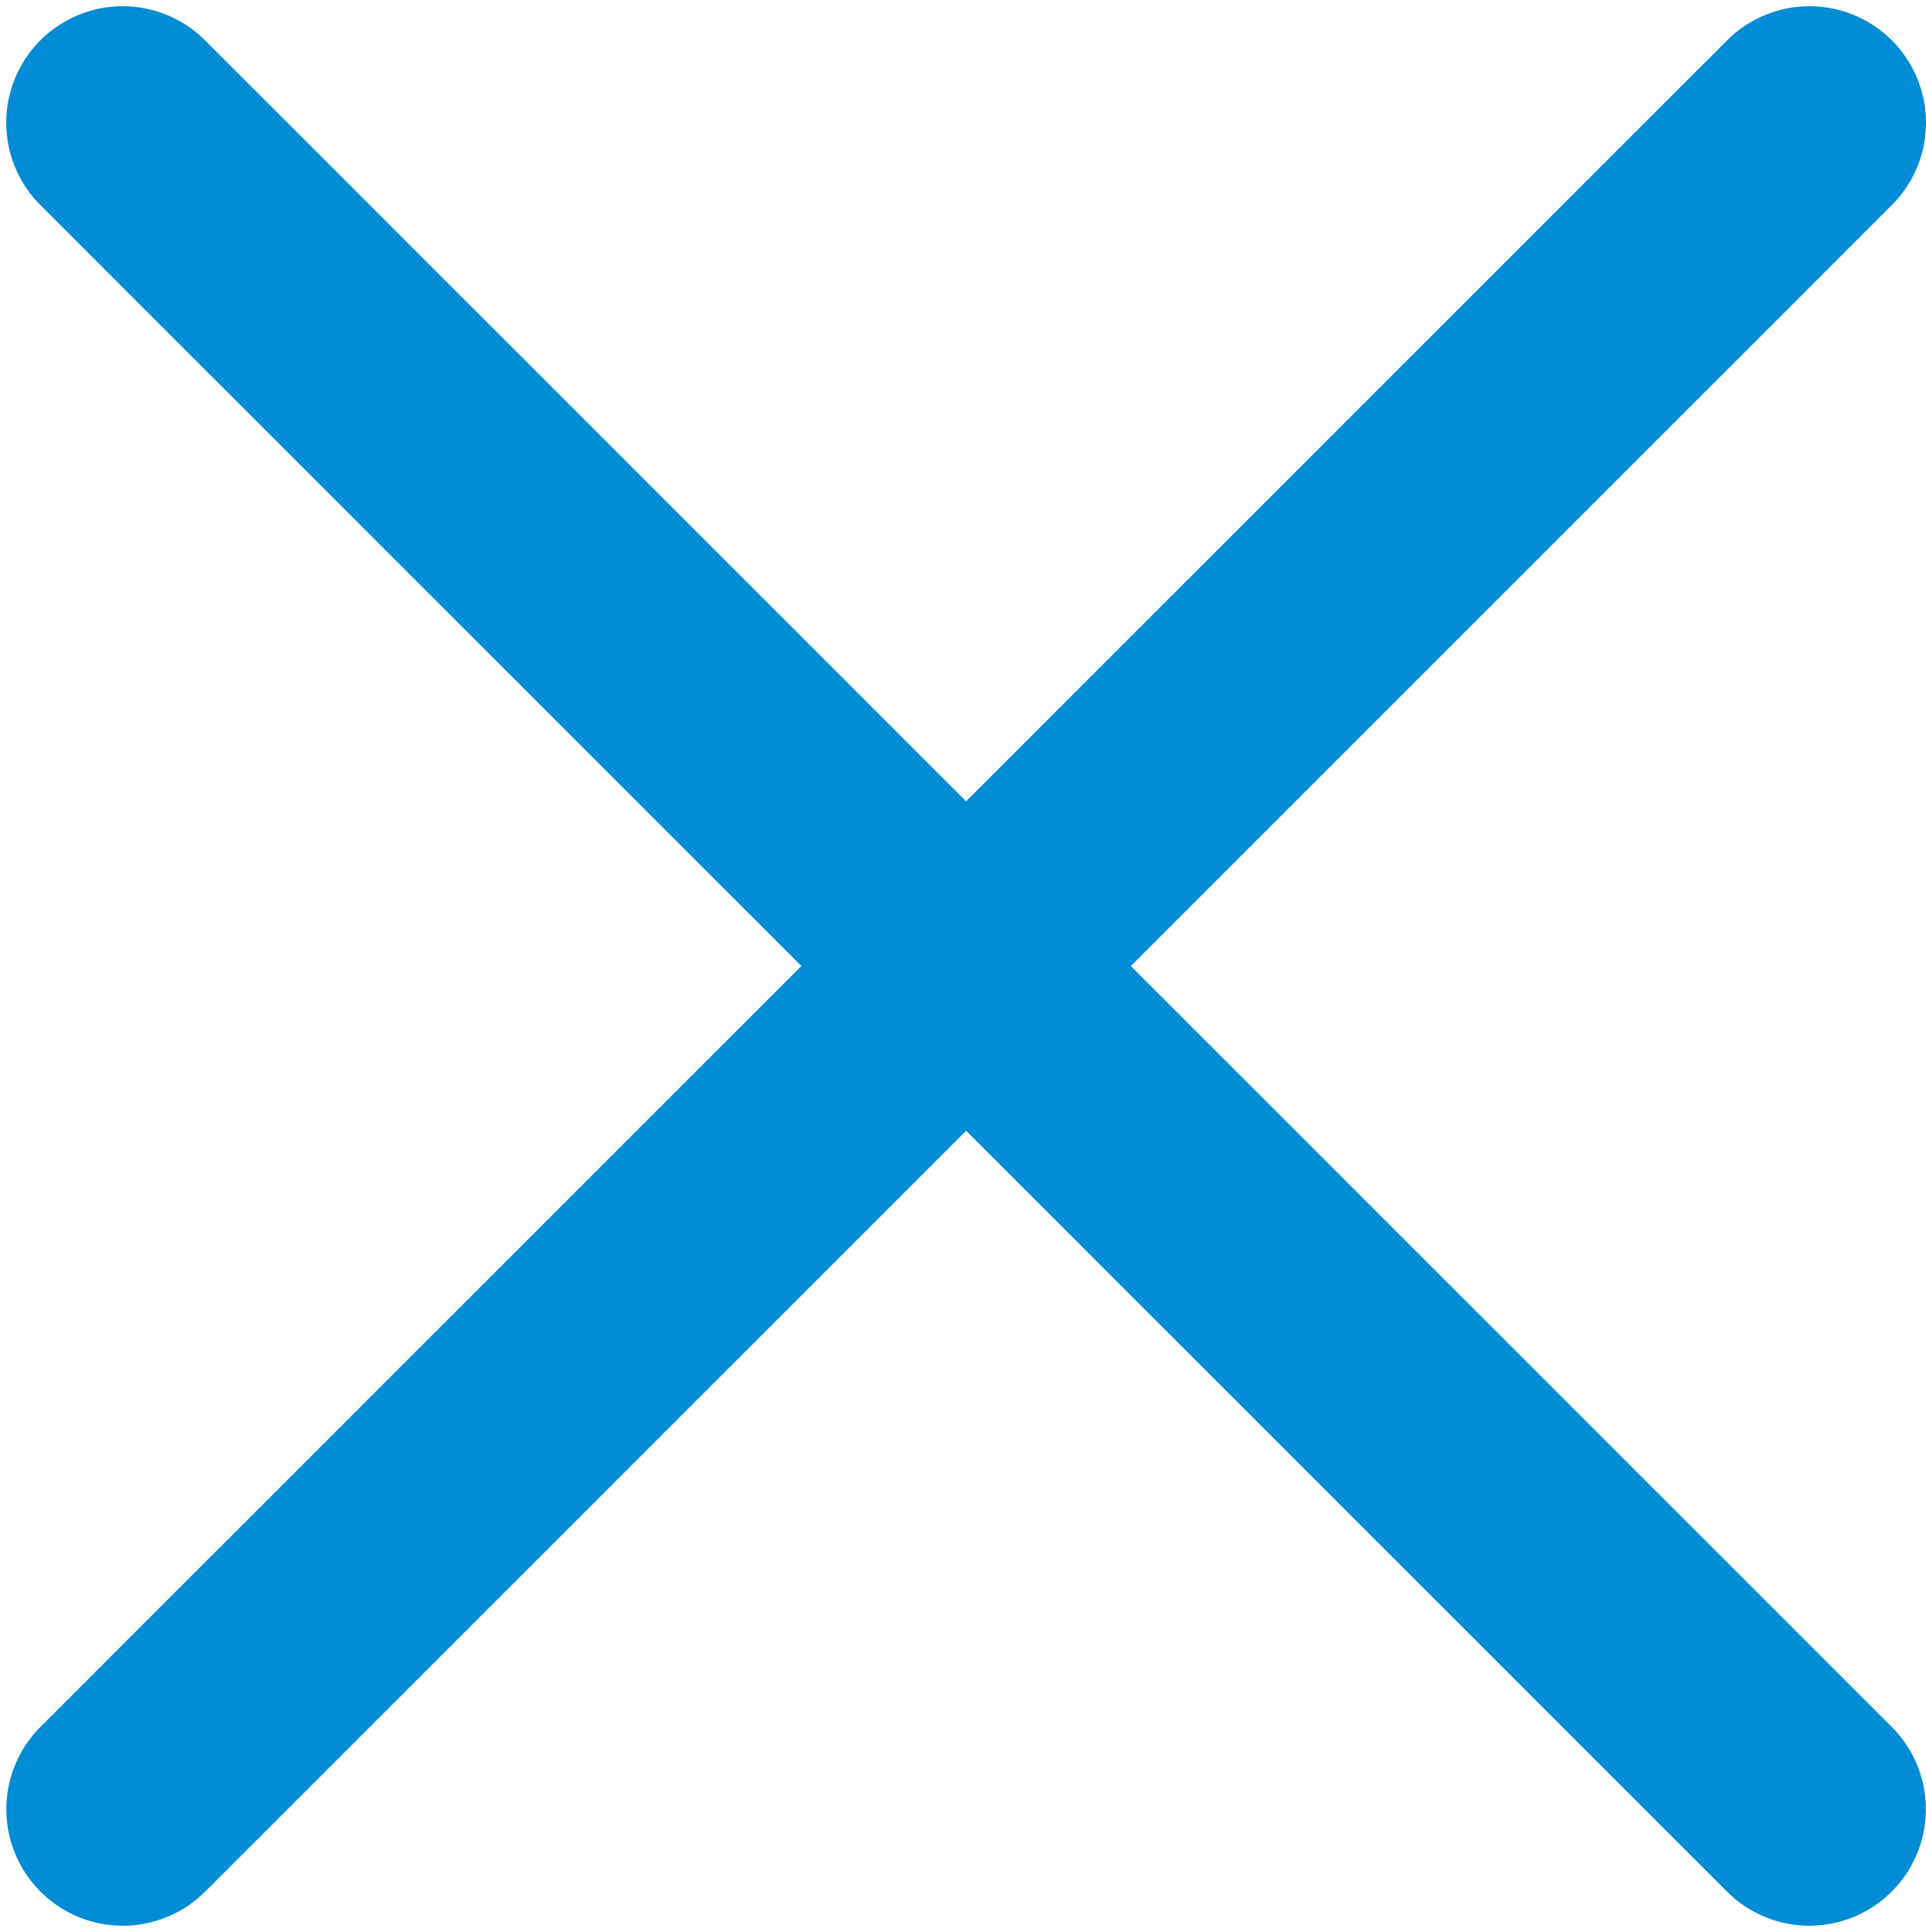 <svg xmlns="http://www.w3.org/2000/svg" width="20.175" height="20.24"><g fill="#008dd5" stroke="#008dd5" stroke-width="1.5" data-name="Group 6474"><path data-name="Path 5885" d="M1.619 19.286L19.287 1.618a.47.47 0 00-.665-.665L.954 18.621a.47.47 0 00.665.665z"/><path data-name="Path 5886" d="M19.286 18.621L1.618.953a.47.47 0 00-.665.665l17.668 17.668a.47.47 0 00.665-.665z"/></g></svg>